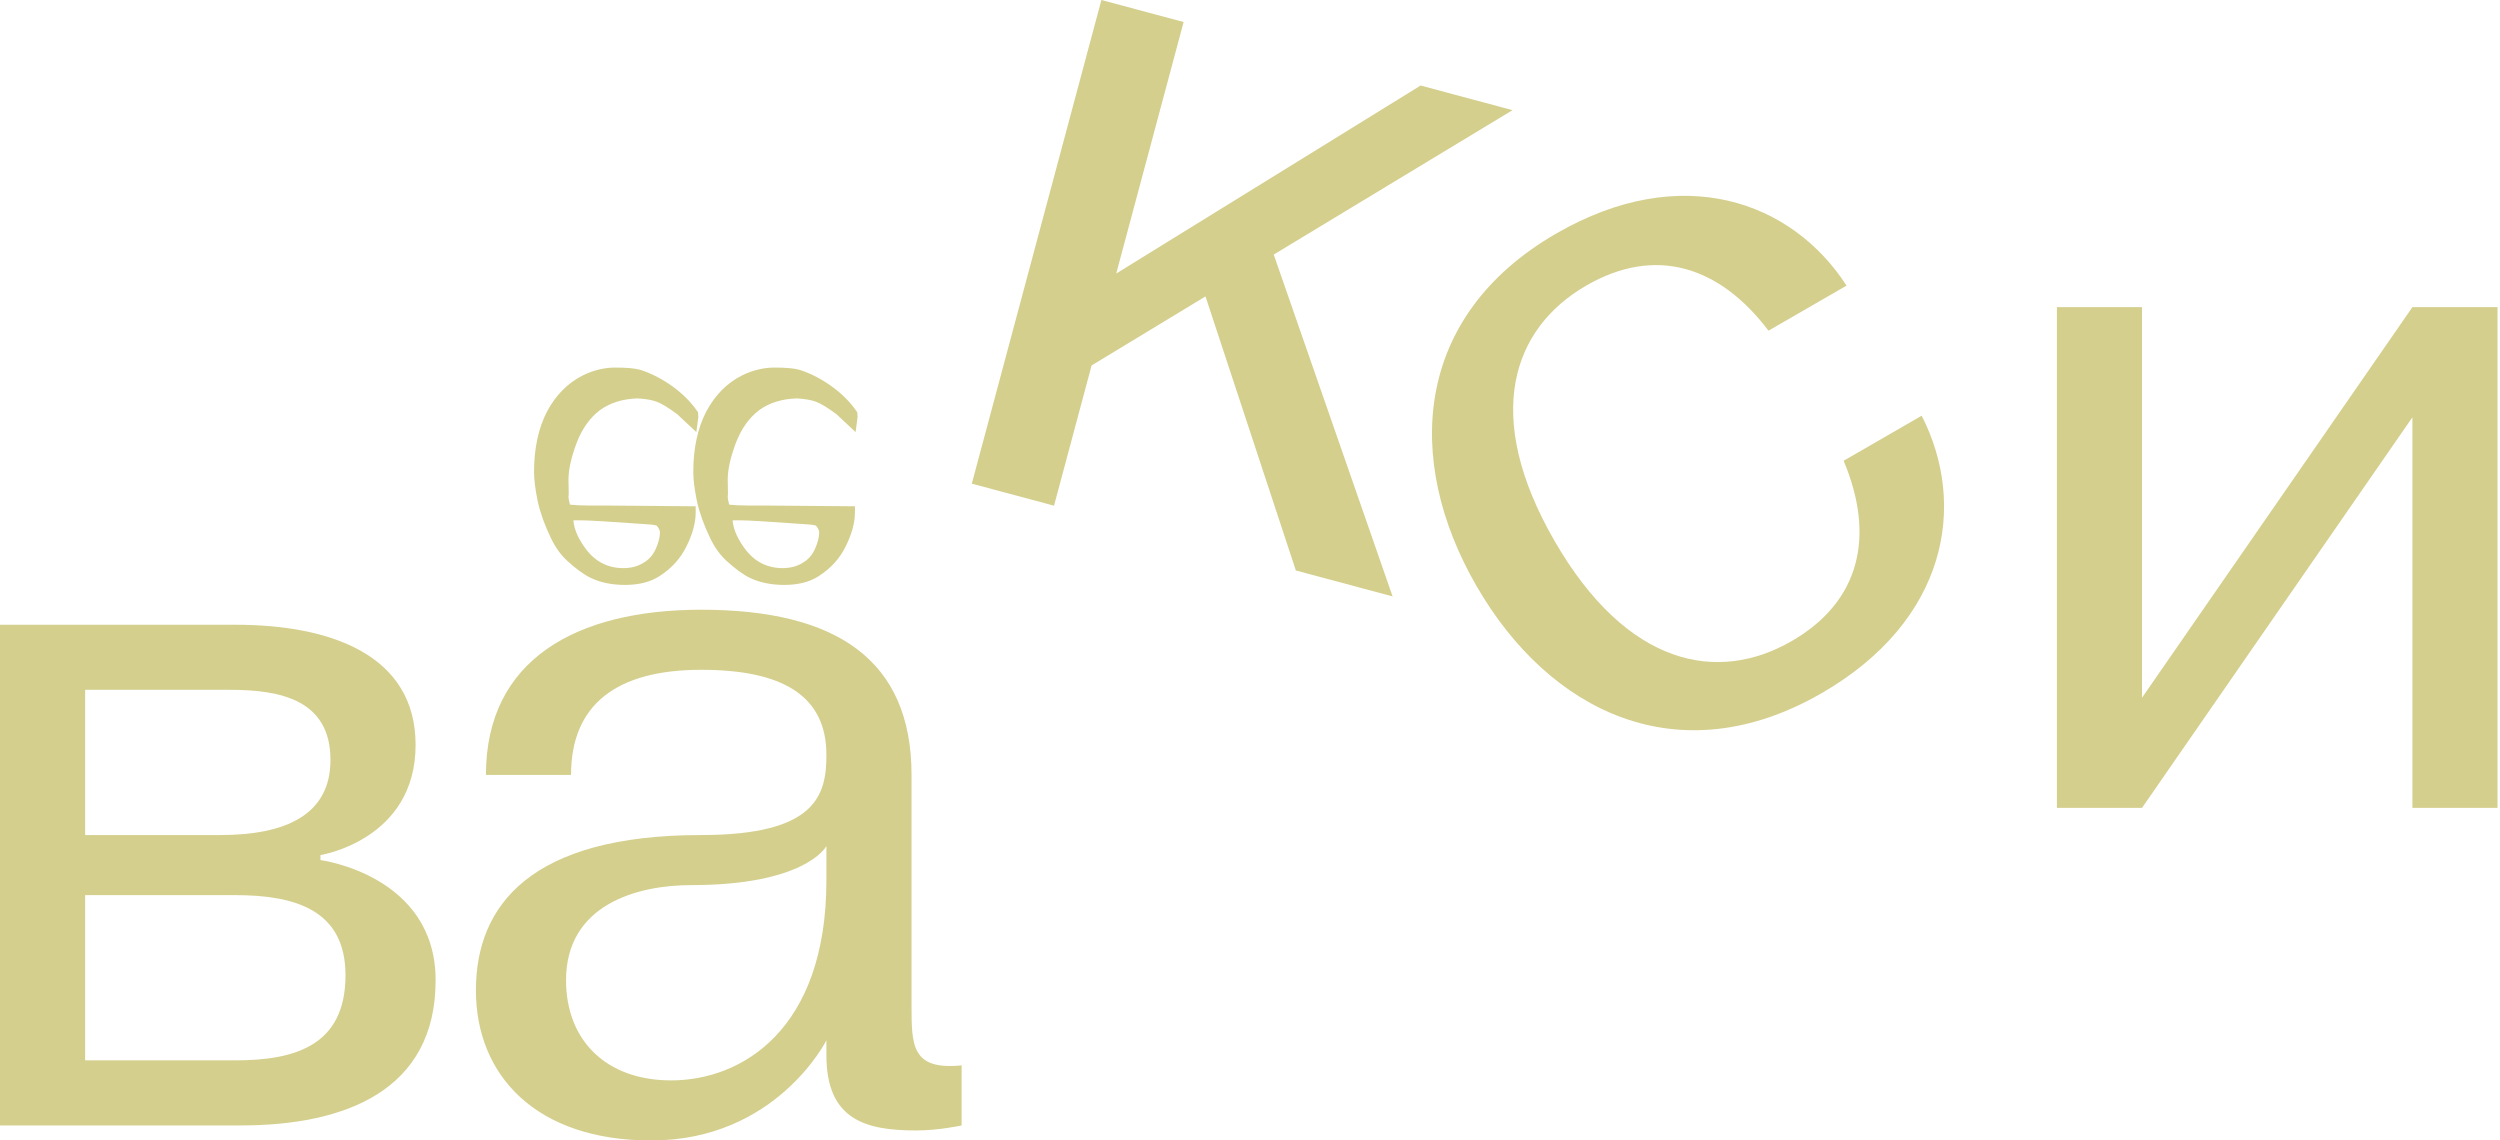 <svg width="993" height="453" viewBox="0 0 993 453" fill="none" xmlns="http://www.w3.org/2000/svg">
<path d="M338.58 202.091L303.644 201.793H297.023C294.351 201.793 291.621 201.66 288.834 201.395C288.311 199.406 288.049 198.047 288.049 197.318L288.137 196.323V195.329L288.049 190.456C288.049 186.411 289.153 181.439 291.36 175.538C293.625 169.704 296.82 165.228 300.944 162.112C305.125 159.062 310.324 157.438 316.538 157.239C319.849 157.438 322.492 157.902 324.467 158.631C326.441 159.361 329.229 161.051 332.83 163.703L339.103 169.571L339.626 165.593C339.626 165.129 339.597 164.632 339.539 164.101C336.925 160.322 333.614 157.007 329.607 154.156C325.599 151.305 321.533 149.217 317.41 147.891C315.435 147.294 312.182 146.996 307.652 146.996C303.528 146.996 299.462 147.957 295.455 149.88C289.531 152.797 284.855 157.471 281.428 163.902C278.059 170.4 276.375 178.256 276.375 187.472C276.375 190.389 276.84 194.135 277.769 198.71C278.756 203.285 280.499 208.158 282.996 213.329C284.681 216.843 286.743 219.727 289.182 221.982C292.667 225.164 295.716 227.385 298.33 228.645C302.105 230.435 306.49 231.33 311.485 231.33C316.887 231.33 321.301 230.203 324.728 227.949C329.375 224.965 332.83 221.12 335.096 216.412C337.419 211.705 338.58 207.396 338.58 203.484V202.091ZM289.966 205.672H294.061C297.023 205.672 305.851 206.202 320.546 207.263C322.869 207.396 324.292 207.661 324.815 208.059C325.861 209.318 326.383 210.445 326.383 211.44C326.383 213.495 325.802 215.816 324.641 218.401C323.479 221.053 321.679 223.076 319.239 224.468C316.858 225.927 314.07 226.656 310.875 226.656C304.138 226.656 298.736 223.772 294.671 218.004C291.534 213.628 289.966 209.517 289.966 205.672Z" fill="#D4CF8D" stroke="#D4CF8D" stroke-width="2"/>
<path d="M275.33 202.091L240.394 201.793H233.773C231.101 201.793 228.371 201.66 225.584 201.395C225.061 199.406 224.799 198.047 224.799 197.318L224.887 196.323V195.329L224.799 190.456C224.799 186.411 225.903 181.439 228.11 175.538C230.375 169.704 233.57 165.228 237.694 162.112C241.875 159.062 247.074 157.438 253.288 157.239C256.599 157.438 259.242 157.902 261.217 158.631C263.191 159.361 265.979 161.051 269.58 163.703L275.853 169.571L276.376 165.593C276.376 165.129 276.347 164.632 276.289 164.101C273.675 160.322 270.364 157.007 266.357 154.156C262.349 151.305 258.283 149.217 254.16 147.891C252.185 147.294 248.932 146.996 244.402 146.996C240.278 146.996 236.212 147.957 232.205 149.88C226.281 152.797 221.605 157.471 218.178 163.902C214.809 170.4 213.125 178.256 213.125 187.472C213.125 190.389 213.59 194.135 214.519 198.71C215.506 203.285 217.249 208.158 219.746 213.329C221.431 216.843 223.493 219.727 225.932 221.982C229.417 225.164 232.466 227.385 235.08 228.645C238.855 230.435 243.24 231.33 248.235 231.33C253.637 231.33 258.051 230.203 261.478 227.949C266.125 224.965 269.58 221.12 271.846 216.412C274.169 211.705 275.33 207.396 275.33 203.484V202.091ZM226.716 205.672H230.811C233.773 205.672 242.601 206.202 257.296 207.263C259.619 207.396 261.042 207.661 261.565 208.059C262.611 209.318 263.133 210.445 263.133 211.44C263.133 213.495 262.552 215.816 261.391 218.401C260.229 221.053 258.429 223.076 255.989 224.468C253.608 225.927 250.82 226.656 247.625 226.656C240.888 226.656 235.486 223.772 231.421 218.004C228.284 213.628 226.716 209.517 226.716 205.672Z" fill="#D4CF8D" stroke="#D4CF8D" stroke-width="2"/>
<path d="M817 121.996H850.811V277.127L958.209 121.996H992.019V320.882H958.209V165.751L850.811 320.882H817V121.996Z" fill="#D4CF8D"/>
<path d="M723.565 275.32C666.726 308.136 615.301 282.709 586.462 232.76C557.624 182.81 561.316 125.562 618.155 92.746C668.105 63.907 711.841 79.994 733.452 113.448L702.448 131.347C683.093 105.778 657.647 97.504 630.089 113.415C600.808 130.32 588.627 164.911 617.466 214.86C646.304 264.81 682.351 271.556 711.632 254.651C739.19 238.74 744.747 212.567 732.281 183.019L763.284 165.12C781.451 200.562 773.514 246.482 723.565 275.32Z" fill="#D4CF8D"/>
<path d="M418.66 200.859L386.001 192.109L437.477 0L470.135 8.751L443.368 108.647L564.268 33.974L600.769 43.754L505.922 101.112L553.136 236.892L514.714 226.597L478.819 117.735L433.588 145.148L418.66 200.859Z" fill="#D4CF8D"/>
<path d="M258.641 452.998C212.897 452.998 189.031 427.143 189.031 393.333C189.031 359.522 210.909 331.678 278.53 331.678C324.273 331.678 328.251 315.767 328.251 299.856C328.251 275.99 310.351 266.046 278.53 266.046C244.719 266.046 226.819 279.968 226.819 307.812H193.009C193.009 262.068 228.808 242.18 278.53 242.18C332.229 242.18 362.062 262.068 362.062 307.812V399.299C362.062 415.21 362.062 425.154 381.95 423.165V447.032C381.95 447.032 372.801 449.02 364.05 449.02C344.162 449.02 328.251 445.043 328.251 419.188V413.221C328.251 413.221 308.363 452.998 258.641 452.998ZM274.552 351.567C252.675 351.567 224.831 359.522 224.831 389.355C224.831 413.221 240.741 429.132 266.597 429.132C294.441 429.132 328.251 409.243 328.251 349.578V336.054C327.853 336.849 319.102 351.567 274.552 351.567Z" fill="#D4CF8D"/>
<path d="M0 248.146H93.476C131.264 248.146 165.075 260.08 165.075 295.879C165.075 333.667 127.287 339.634 127.287 339.634V341.623C127.287 341.623 173.03 347.589 173.03 389.355C173.03 433.11 137.231 447.032 95.465 447.032H0V248.146ZM93.476 355.545H33.81V421.177H93.476C117.342 421.177 137.231 415.21 137.231 387.366C137.231 361.511 117.342 355.545 93.476 355.545ZM33.81 274.002V331.678H87.51C113.365 331.678 131.264 323.723 131.264 301.846C131.264 277.979 111.376 274.002 91.487 274.002H33.81Z" fill="#D4CF8D"/>
</svg>
